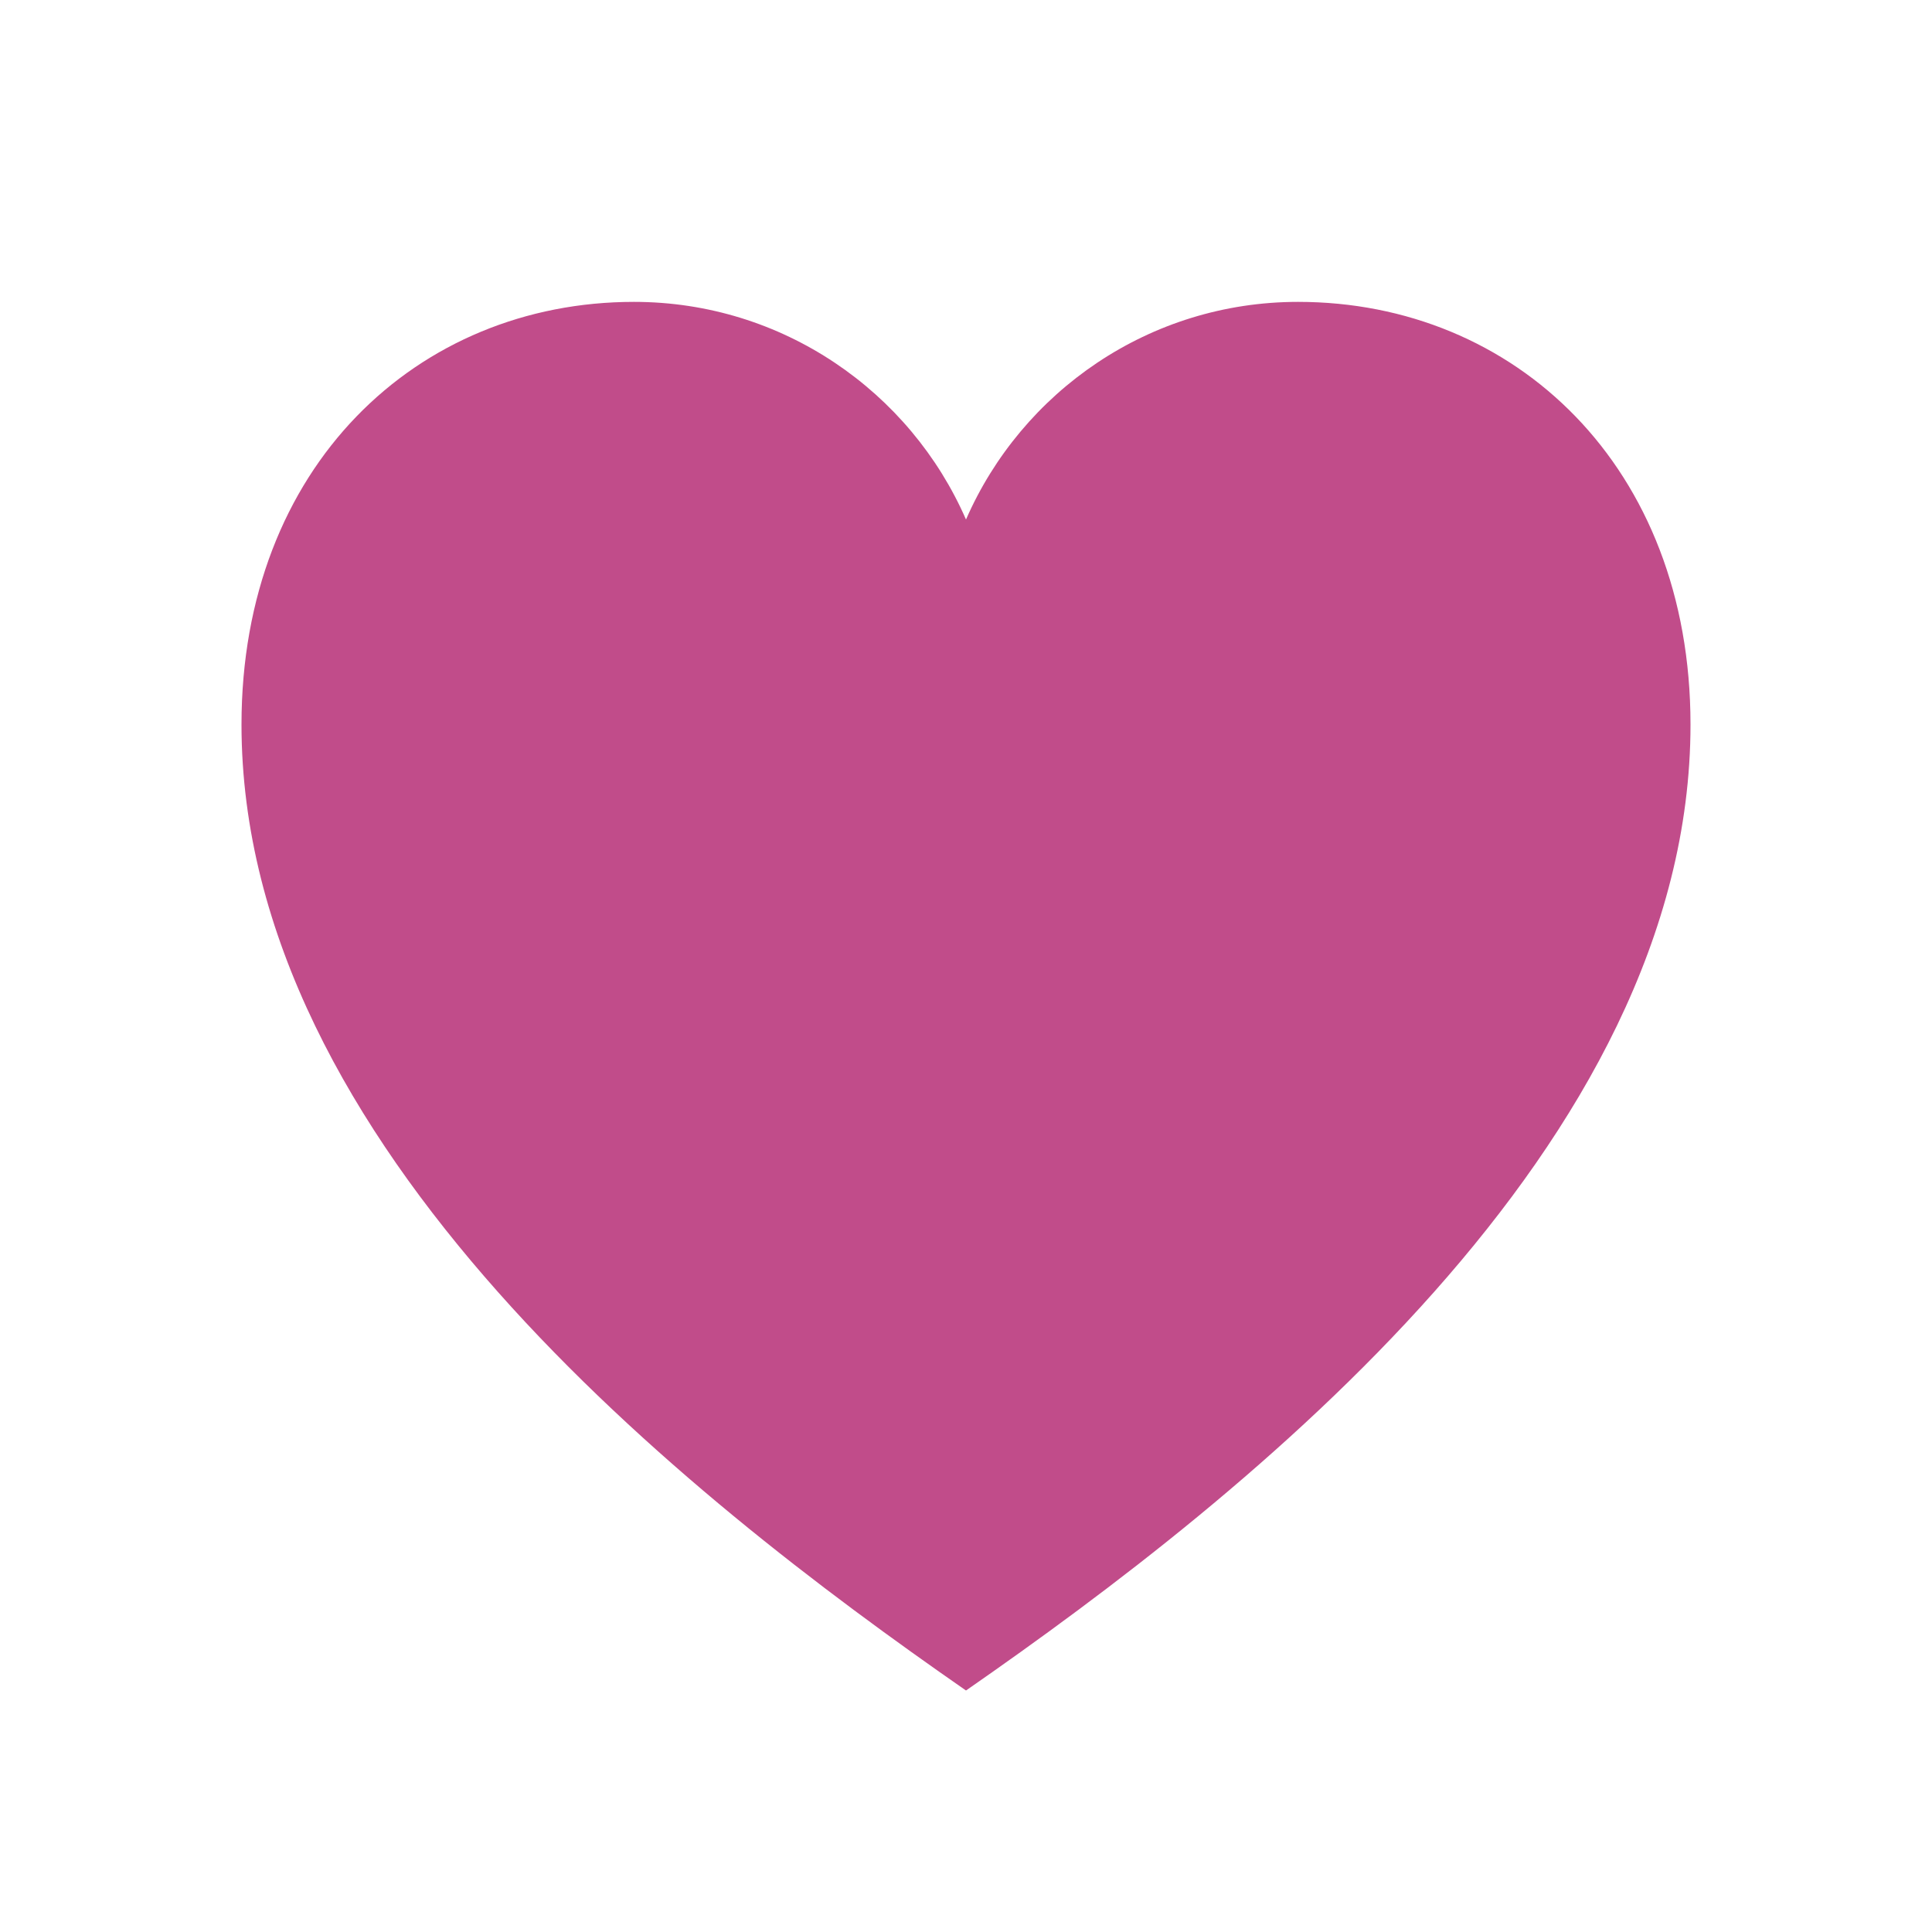 <?xml version="1.0" encoding="utf-8"?>
<svg xmlns="http://www.w3.org/2000/svg" viewBox="0 0 64 64">
  <defs fill="#C14C8A"/>
  <path d="m56,24c0,13.95-14.65,25.51-24,32-9.35-6.49-24-18.05-24-32,0-8.54,5.82-14,13-14,4.92,0,9.15,2.97,11,7.21,1.85-4.24,6.08-7.21,11-7.21,7.18,0,13,5.46,13,14Z" fill="#C14C8A"/>
</svg>